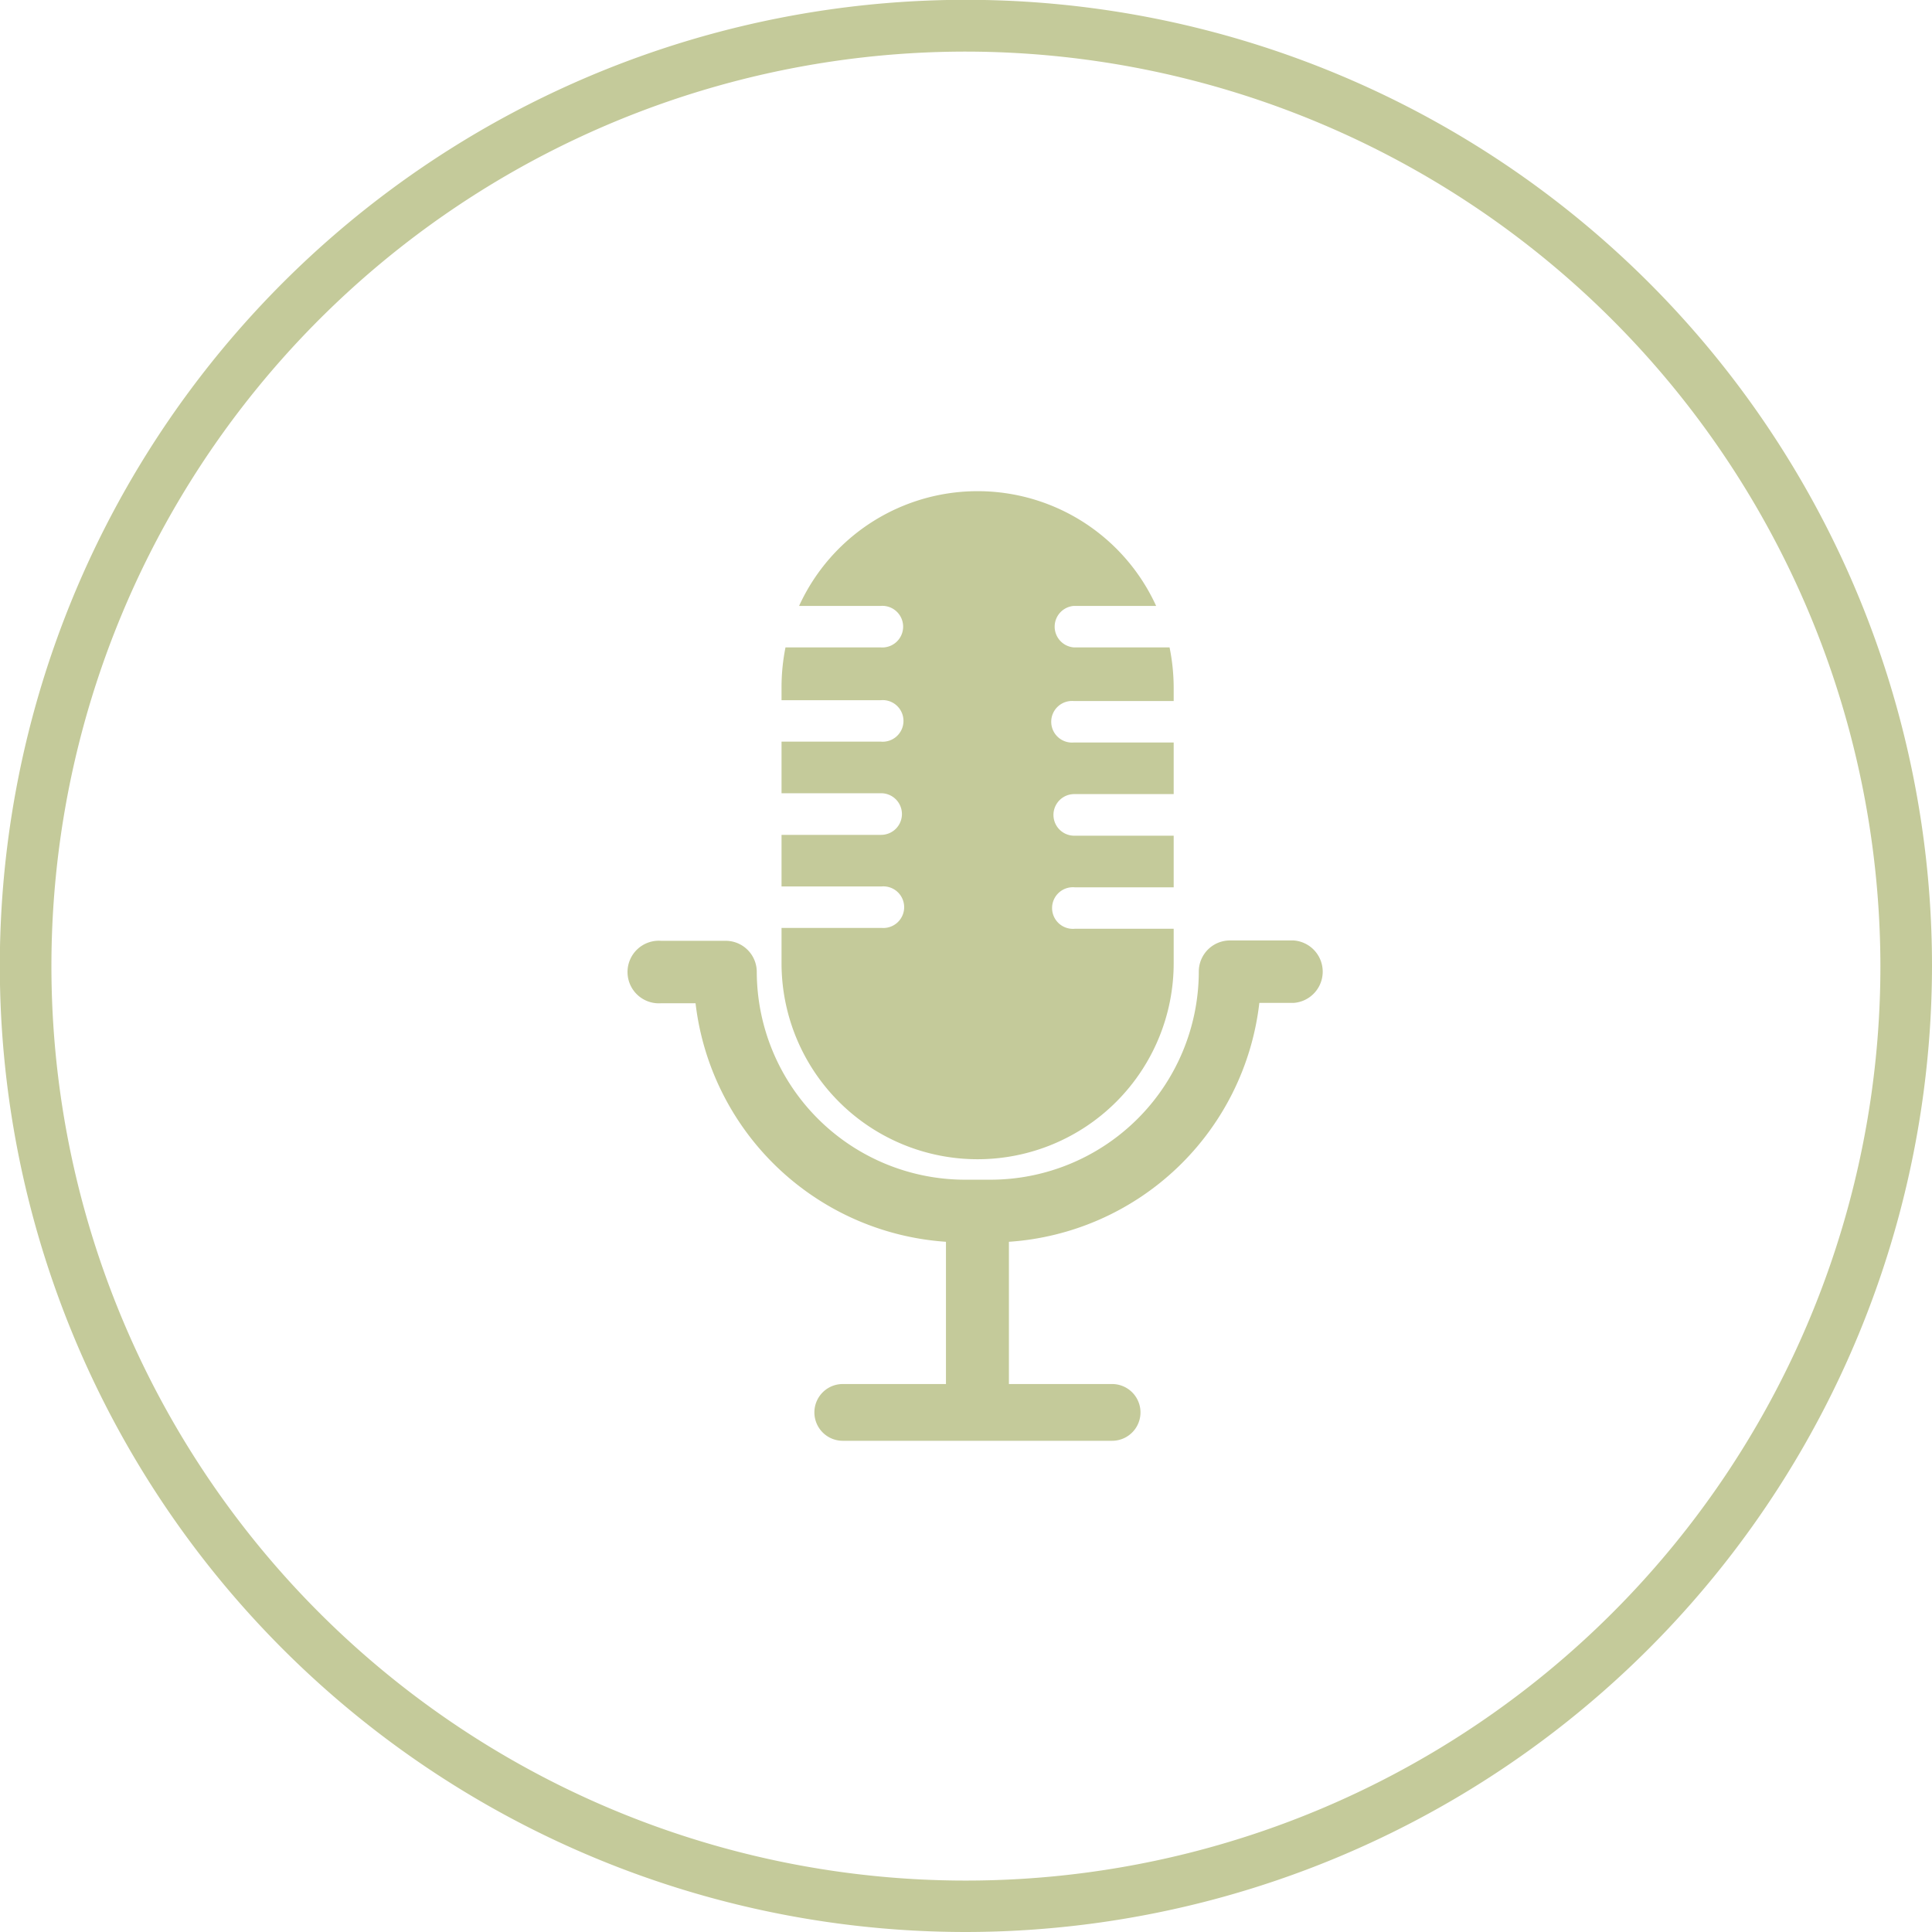 <svg xmlns="http://www.w3.org/2000/svg" viewBox="0 0 112.33 112.33"><defs><style>.cls-1{fill:#c4ca9a;}</style></defs><g id="EDIT_ON_HERE" data-name="EDIT ON HERE"><path class="cls-1" d="M56.17,112.33a56.17,56.17,0,1,1,56.16-56.16A56.23,56.23,0,0,1,56.17,112.33ZM56.17,3a53.17,53.17,0,1,0,53.16,53.17A53.23,53.23,0,0,0,56.17,3Z"/><path class="cls-1" d="M62.49,54a1.21,1.21,0,1,1,0-2.41h5.75v-3H62.46a1.21,1.21,0,0,1,0-2.42h5.78v-3h-5.8a1.21,1.21,0,1,1,0-2.41h5.8V40A11.85,11.85,0,0,0,68,37.64H62.42a1.21,1.21,0,0,1,0-2.41h4.8a11.41,11.41,0,0,0-20.76,0h4.73a1.21,1.21,0,1,1,0,2.41H45.67A11.85,11.85,0,0,0,45.44,40v.71h5.77a1.21,1.21,0,1,1,0,2.41H45.44v3h5.79a1.21,1.21,0,0,1,0,2.42H45.44v3h5.81a1.21,1.21,0,1,1,0,2.41H45.44V56a11.4,11.4,0,1,0,22.8,0V54Z"/><path class="cls-1" d="M75.24,54.68H71.73l-.23,0a1.81,1.81,0,0,0-1.8,1.81,12.12,12.12,0,0,1-12.1,12.1H56.08A12.12,12.12,0,0,1,44,56.51a1.81,1.81,0,0,0-1.81-1.81l-.22,0H38.44a1.82,1.82,0,1,0,0,3.63h2A15.74,15.74,0,0,0,55,72.2v8.27H49a1.65,1.65,0,0,0,0,3.3H64.66a1.65,1.65,0,1,0,0-3.3h-6V72.2A15.72,15.72,0,0,0,73.22,58.31h2a1.82,1.82,0,0,0,0-3.63"/></g></svg>